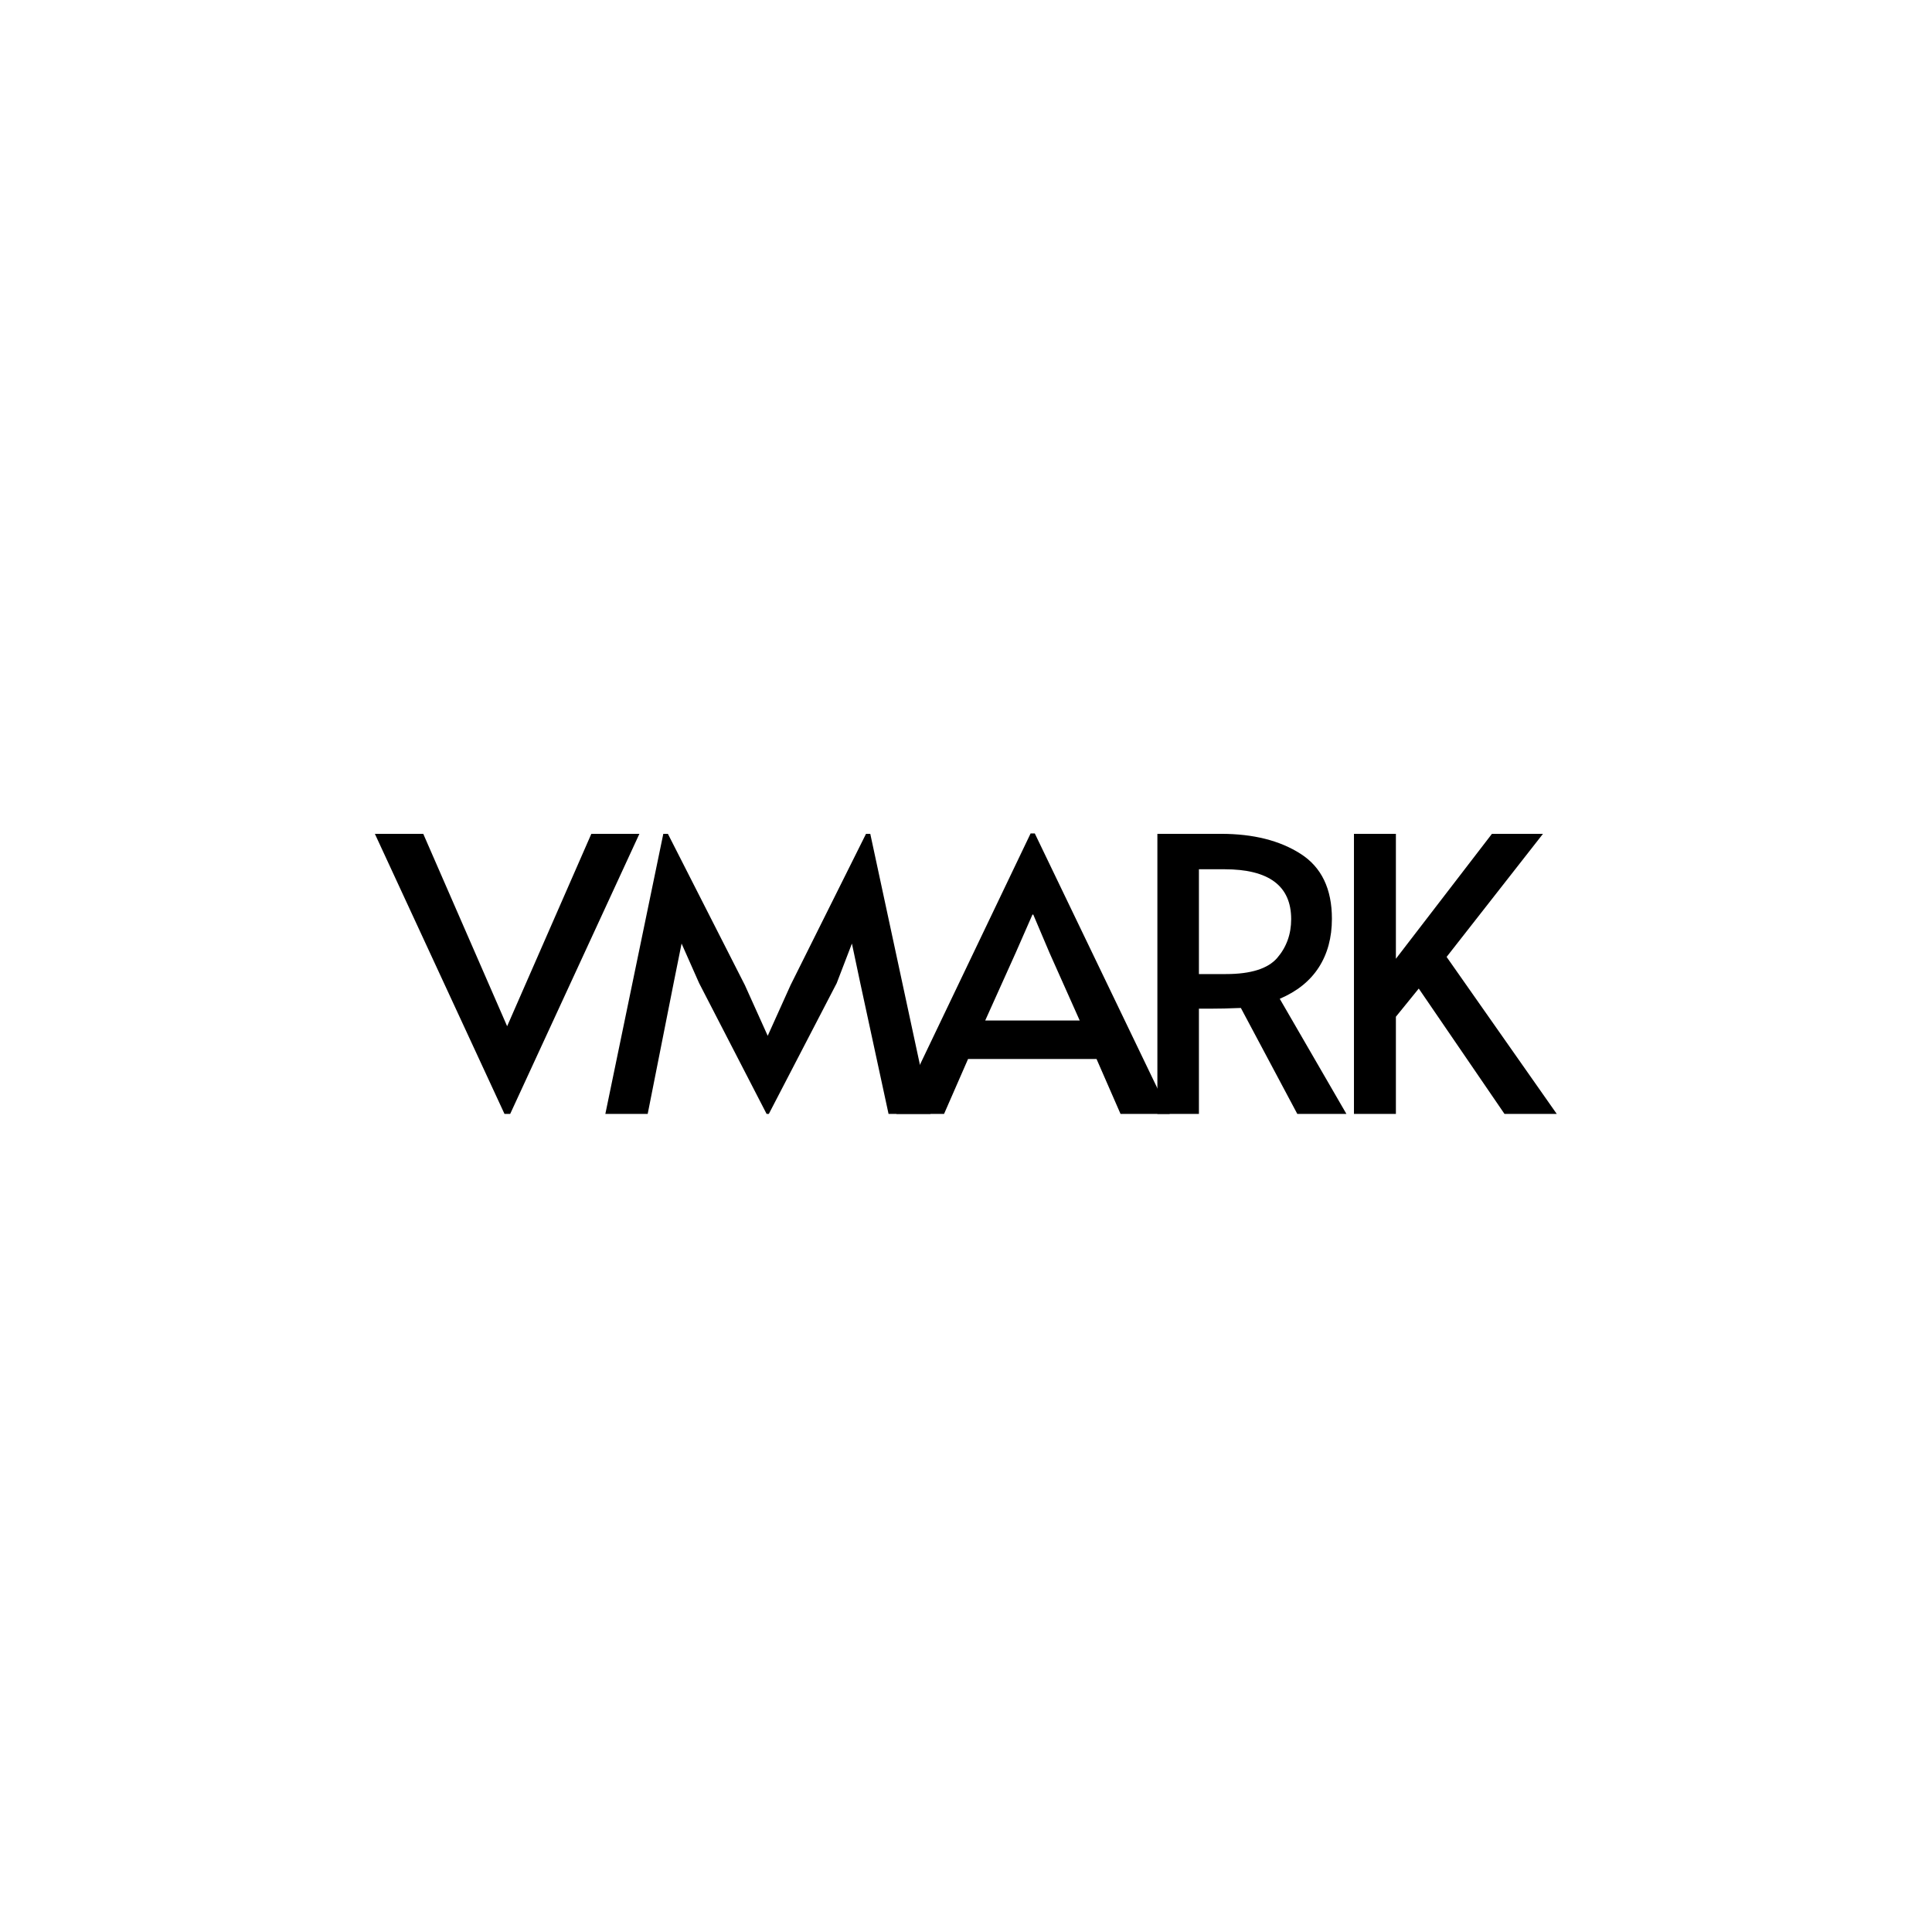 <svg xmlns="http://www.w3.org/2000/svg" xmlns:xlink="http://www.w3.org/1999/xlink" width="500" zoomAndPan="magnify" viewBox="0 0 375 375" height="500" preserveAspectRatio="xMidYMid meet" version="1.0"><defs><g/></defs><g fill="#000000" fill-opacity="1"><g transform="translate(73.951, 216.206)"><g><path d="M -1.188 -54.359 L 8.203 -54.359 L 24.484 -17.016 L 40.828 -54.359 L 50.156 -54.359 L 25.078 0 L 23.969 0 Z M -1.188 -54.359 "/></g></g></g><g fill="#000000" fill-opacity="1"><g transform="translate(115.951, 216.206)"><g><path d="M 19.75 -25.375 L 16.344 -33.062 L 14.797 -25.375 L 9.766 0 L 1.547 0 L 12.797 -54.359 L 13.688 -54.359 L 28.625 -25 L 33.062 -15.156 L 37.5 -25 L 52.141 -54.359 L 52.969 -54.359 L 64.656 0 L 56.516 0 L 51.031 -25.375 L 49.406 -33.062 L 46.453 -25.375 L 33.281 0 L 32.844 0 Z M 19.75 -25.375 "/></g></g></g><g fill="#000000" fill-opacity="1"><g transform="translate(175.181, 216.206)"><g><path d="M 25.672 -54.438 L 51.859 0 L 42.312 0 L 37.656 -10.656 L 12.719 -10.656 L 8.062 0 L -1.188 0 L 24.859 -54.438 Z M 21.969 -31.281 L 16.047 -18.125 L 34.391 -18.125 L 28.547 -31.219 L 25.375 -38.688 L 25.219 -38.688 Z M 21.969 -31.281 "/></g></g></g><g fill="#000000" fill-opacity="1"><g transform="translate(218.882, 216.206)"><g><path d="M 32.922 0 L 21.969 -20.562 C 19.695 -20.469 17.676 -20.422 15.906 -20.422 L 13.828 -20.422 L 13.828 0 L 5.766 0 L 5.766 -54.359 L 18.125 -54.359 C 24.383 -54.359 29.535 -53.062 33.578 -50.469 C 37.617 -47.883 39.641 -43.688 39.641 -37.875 C 39.641 -34.219 38.789 -31.07 37.094 -28.438 C 35.395 -25.801 32.867 -23.77 29.516 -22.344 L 42.453 0 Z M 19.078 -27.141 C 23.91 -27.141 27.227 -28.188 29.031 -30.281 C 30.832 -32.383 31.734 -34.891 31.734 -37.797 C 31.734 -44.254 27.414 -47.484 18.781 -47.484 L 13.828 -47.484 L 13.828 -27.141 Z M 19.078 -27.141 "/></g></g></g><g fill="#000000" fill-opacity="1"><g transform="translate(257.036, 216.206)"><g><path d="M 18.344 -24.328 L 13.906 -18.859 L 13.906 0 L 5.766 0 L 5.766 -54.359 L 13.906 -54.359 L 13.906 -30.109 L 32.547 -54.359 L 42.453 -54.359 L 23.75 -30.469 L 45.125 0 L 34.984 0 Z M 18.344 -24.328 "/></g></g></g></svg>